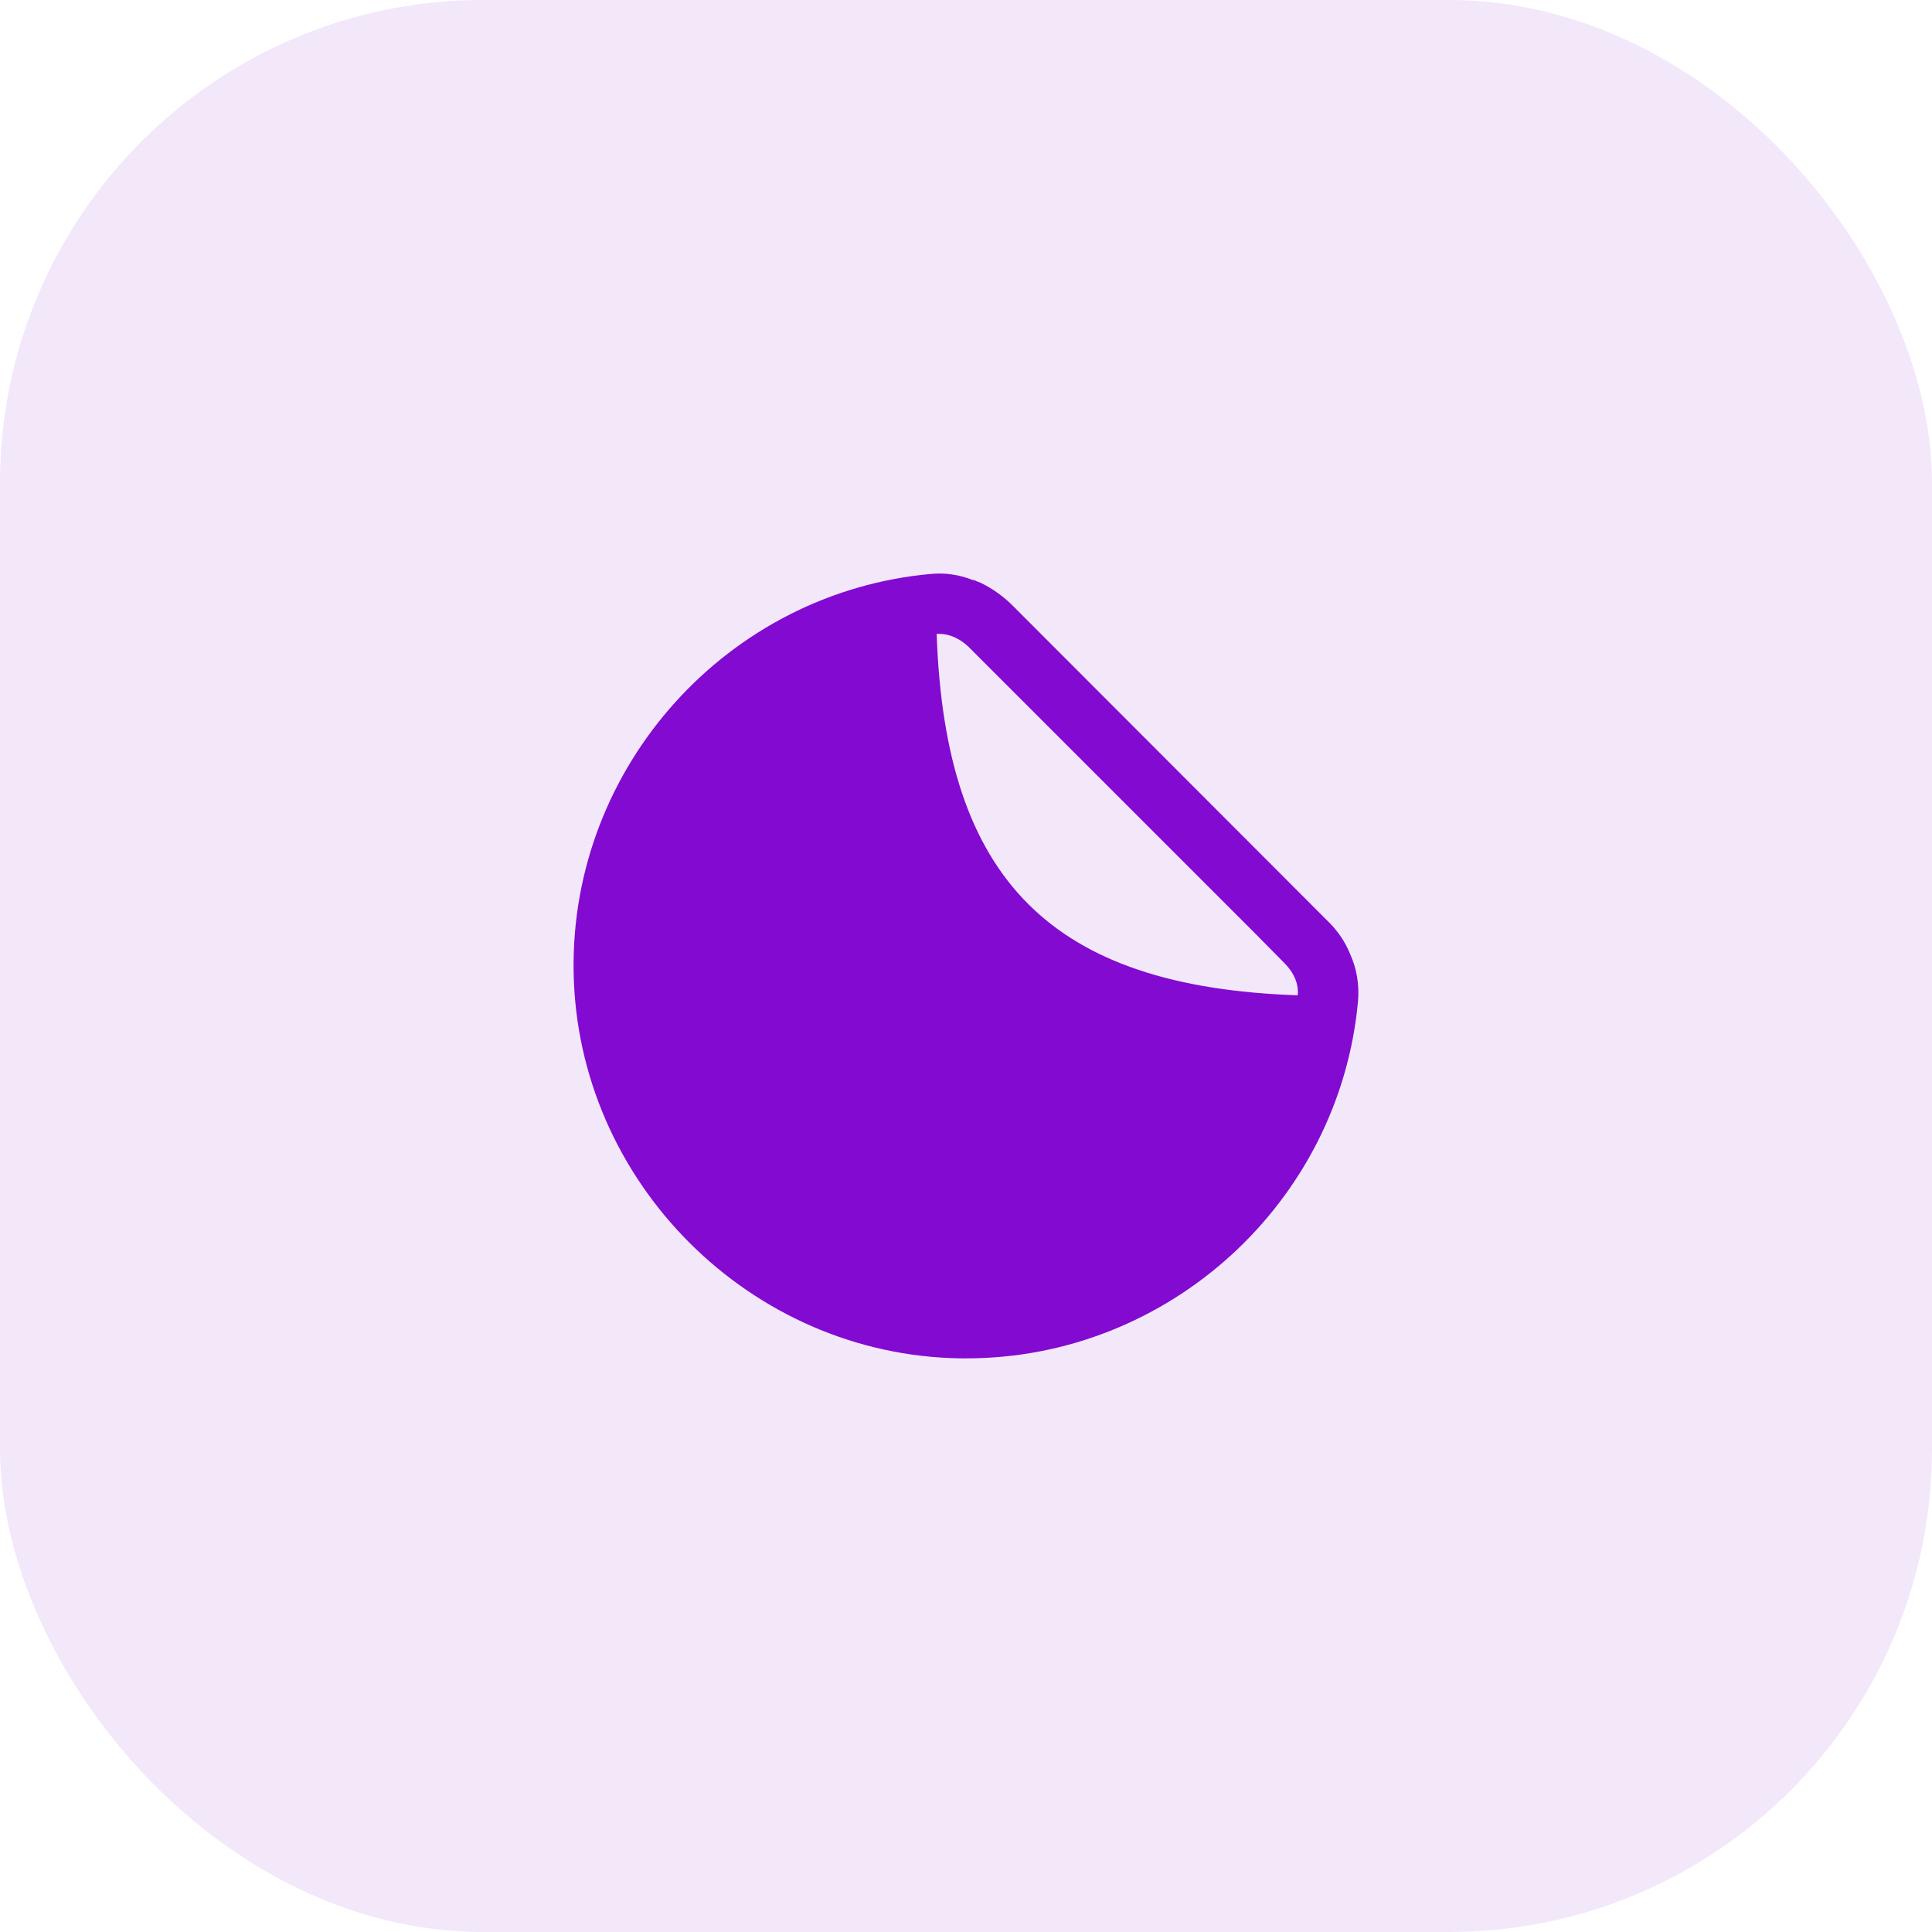 <svg width="48" height="48" viewBox="0 0 48 48" fill="none" xmlns="http://www.w3.org/2000/svg">
<rect width="48" height="48" rx="12" fill="#820AD1" fill-opacity="0.1"/>
<path fill-rule="evenodd" clip-rule="evenodd" d="M23.271 15.748H23.341C23.591 15.748 23.851 15.868 24.061 16.068L31.141 23.148L31.921 23.938C32.151 24.168 32.271 24.458 32.241 24.728C26.121 24.518 23.481 21.868 23.271 15.748ZM33.541 23.698C33.421 23.398 33.231 23.118 32.981 22.878L25.121 15.008C24.891 14.788 24.631 14.608 24.361 14.478C24.331 14.468 24.311 14.458 24.281 14.448C24.241 14.428 24.201 14.408 24.161 14.408C23.831 14.278 23.491 14.228 23.141 14.258C18.081 14.708 14.181 19.038 14.251 24.118C14.321 29.358 18.641 33.678 23.871 33.748H24.011C29.031 33.748 33.291 29.868 33.741 24.858C33.771 24.468 33.711 24.068 33.541 23.698Z" fill="#820AD1"/>
</svg>
